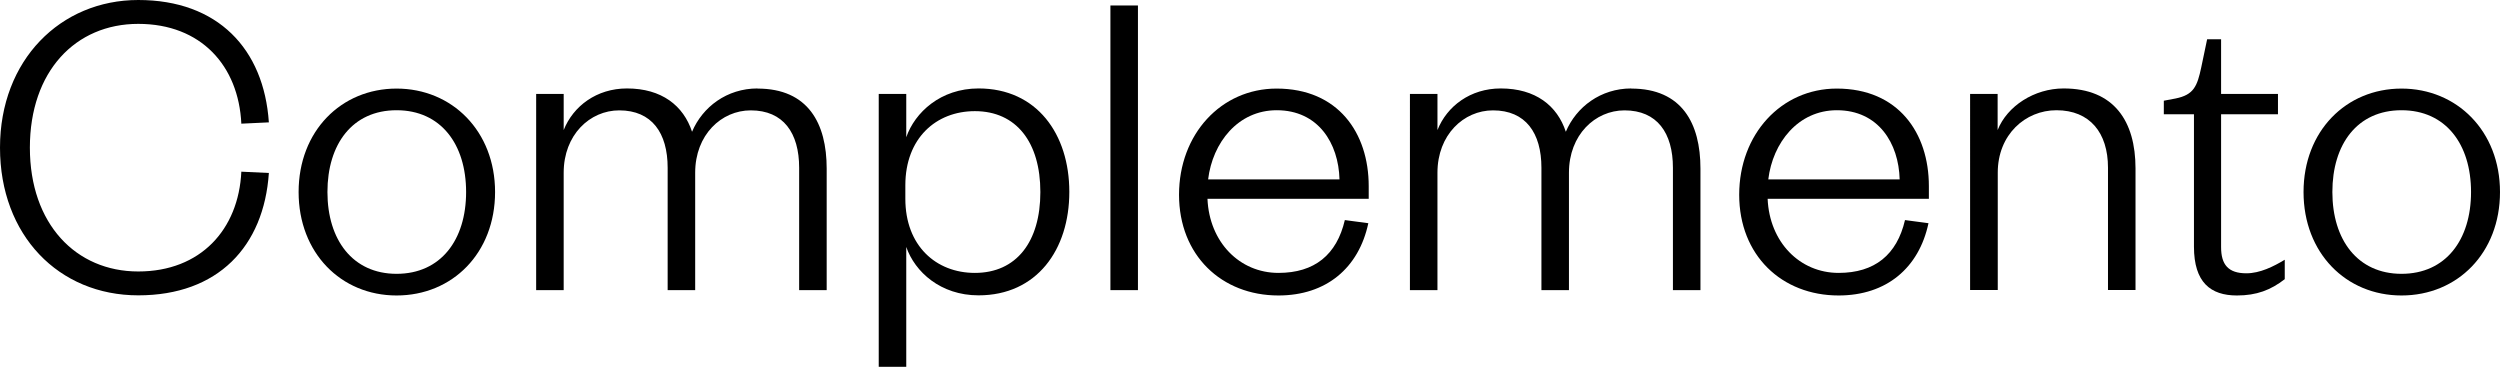 <?xml version="1.0" encoding="UTF-8"?>
<svg id="Layer_2" data-name="Layer 2" xmlns="http://www.w3.org/2000/svg" viewBox="0 0 191.64 28.12">
  <g id="Capa_1" data-name="Capa 1">
    <g>
      <path d="M10.6,0c6.09,0,9.63,3.74,10.01,9.38l-2.11.1c-.21-4.43-3.08-7.65-7.9-7.65S2.29,5.47,2.29,11.32s3.53,9.49,8.31,9.49,7.69-3.22,7.9-7.65l2.11.1c-.38,5.64-3.91,9.38-10.01,9.38S0,18.04,0,11.32,4.64,0,10.6,0Z" style="fill: #000; stroke-width: 0px;"/>
      <path d="M30.4,22.65c-4.26,0-7.51-3.26-7.51-7.93s3.26-7.93,7.51-7.93,7.55,3.26,7.55,7.93-3.26,7.93-7.55,7.93ZM30.4,20.99c3.39,0,5.33-2.6,5.33-6.27s-1.94-6.27-5.33-6.27-5.3,2.6-5.3,6.27,1.94,6.27,5.3,6.27Z" style="fill: #000; stroke-width: 0px;"/>
      <path d="M58.07,6.79c3.88,0,5.3,2.67,5.3,6.13v9.32h-2.11v-9.38c0-2.67-1.21-4.4-3.71-4.4-2.25,0-4.26,1.87-4.26,4.78v9h-2.11v-9.38c0-2.67-1.21-4.4-3.71-4.4-2.25,0-4.26,1.87-4.26,4.78v9h-2.11V7.2h2.11v2.77c.73-1.84,2.53-3.19,4.85-3.19,2.67,0,4.33,1.32,4.99,3.32.8-1.9,2.67-3.32,5.02-3.32Z" style="fill: #000; stroke-width: 0px;"/>
      <path d="M69.47,28.12h-2.11V7.2h2.11v3.32c.66-1.9,2.63-3.74,5.54-3.74,4.47,0,6.96,3.5,6.96,7.93s-2.49,7.93-6.96,7.93c-2.91,0-4.88-1.8-5.54-3.71v9.18ZM69.4,15.24c0,3.6,2.35,5.68,5.33,5.68,3.19,0,5.02-2.39,5.02-6.2s-1.84-6.2-5.02-6.2c-2.98,0-5.33,2.08-5.33,5.68v1.04Z" style="fill: #000; stroke-width: 0px;"/>
      <path d="M87.23.42v21.82h-2.11V.42h2.11Z" style="fill: #000; stroke-width: 0px;"/>
      <path d="M104.89,17.11c-.73,3.43-3.22,5.54-6.89,5.54-4.36,0-7.62-3.08-7.62-7.72s3.22-8.14,7.48-8.14c4.71,0,7.06,3.39,7.06,7.48v.97h-12.36c.14,3.32,2.46,5.68,5.44,5.68,2.77,0,4.47-1.39,5.09-4.05l1.8.24ZM102.68,13.75c-.07-2.77-1.63-5.3-4.81-5.3-2.98,0-4.92,2.49-5.26,5.3h10.08Z" style="fill: #000; stroke-width: 0px;"/>
      <path d="M125.05,6.79c3.88,0,5.3,2.67,5.3,6.13v9.32h-2.11v-9.38c0-2.67-1.21-4.4-3.71-4.4-2.25,0-4.26,1.87-4.26,4.78v9h-2.11v-9.38c0-2.67-1.21-4.4-3.71-4.4-2.25,0-4.26,1.87-4.26,4.78v9h-2.11V7.2h2.11v2.77c.73-1.84,2.53-3.19,4.85-3.19,2.67,0,4.33,1.32,4.99,3.32.8-1.9,2.67-3.32,5.02-3.32Z" style="fill: #000; stroke-width: 0px;"/>
      <path d="M147.83,17.11c-.73,3.43-3.22,5.54-6.89,5.54-4.36,0-7.62-3.08-7.62-7.72s3.22-8.14,7.48-8.14c4.71,0,7.06,3.39,7.06,7.48v.97h-12.36c.14,3.32,2.46,5.68,5.44,5.68,2.77,0,4.47-1.39,5.09-4.05l1.8.24ZM145.62,13.75c-.07-2.77-1.63-5.3-4.81-5.3-2.98,0-4.92,2.49-5.26,5.3h10.08Z" style="fill: #000; stroke-width: 0px;"/>
      <path d="M153.13,22.23h-2.11V7.2h2.11v2.77c.73-1.84,2.81-3.19,5.06-3.19,3.88,0,5.51,2.53,5.51,6.13v9.32h-2.11v-9.38c0-2.67-1.39-4.4-3.95-4.4-2.39,0-4.5,1.87-4.5,4.78v9Z" style="fill: #000; stroke-width: 0px;"/>
      <path d="M168.19,8.76h-2.32v-1.04l.9-.17c1.39-.28,1.66-.93,1.97-2.39l.45-2.15h1.07v4.19h4.36v1.56h-4.36v10.18c0,1.35.55,2.01,1.94,2.01,1.04,0,2.08-.52,2.94-1.04v1.49c-1.07.83-2.15,1.25-3.67,1.25-2.01,0-3.29-1-3.29-3.74v-10.15Z" style="fill: #000; stroke-width: 0px;"/>
      <path d="M184.09,22.65c-4.26,0-7.51-3.26-7.51-7.93s3.26-7.93,7.51-7.93,7.55,3.26,7.55,7.93-3.26,7.93-7.55,7.93ZM184.09,20.99c3.39,0,5.33-2.6,5.33-6.27s-1.94-6.27-5.33-6.27-5.3,2.6-5.3,6.27,1.94,6.27,5.3,6.27Z" style="fill: #000; stroke-width: 0px;"/>
    </g>
  </g>
</svg>